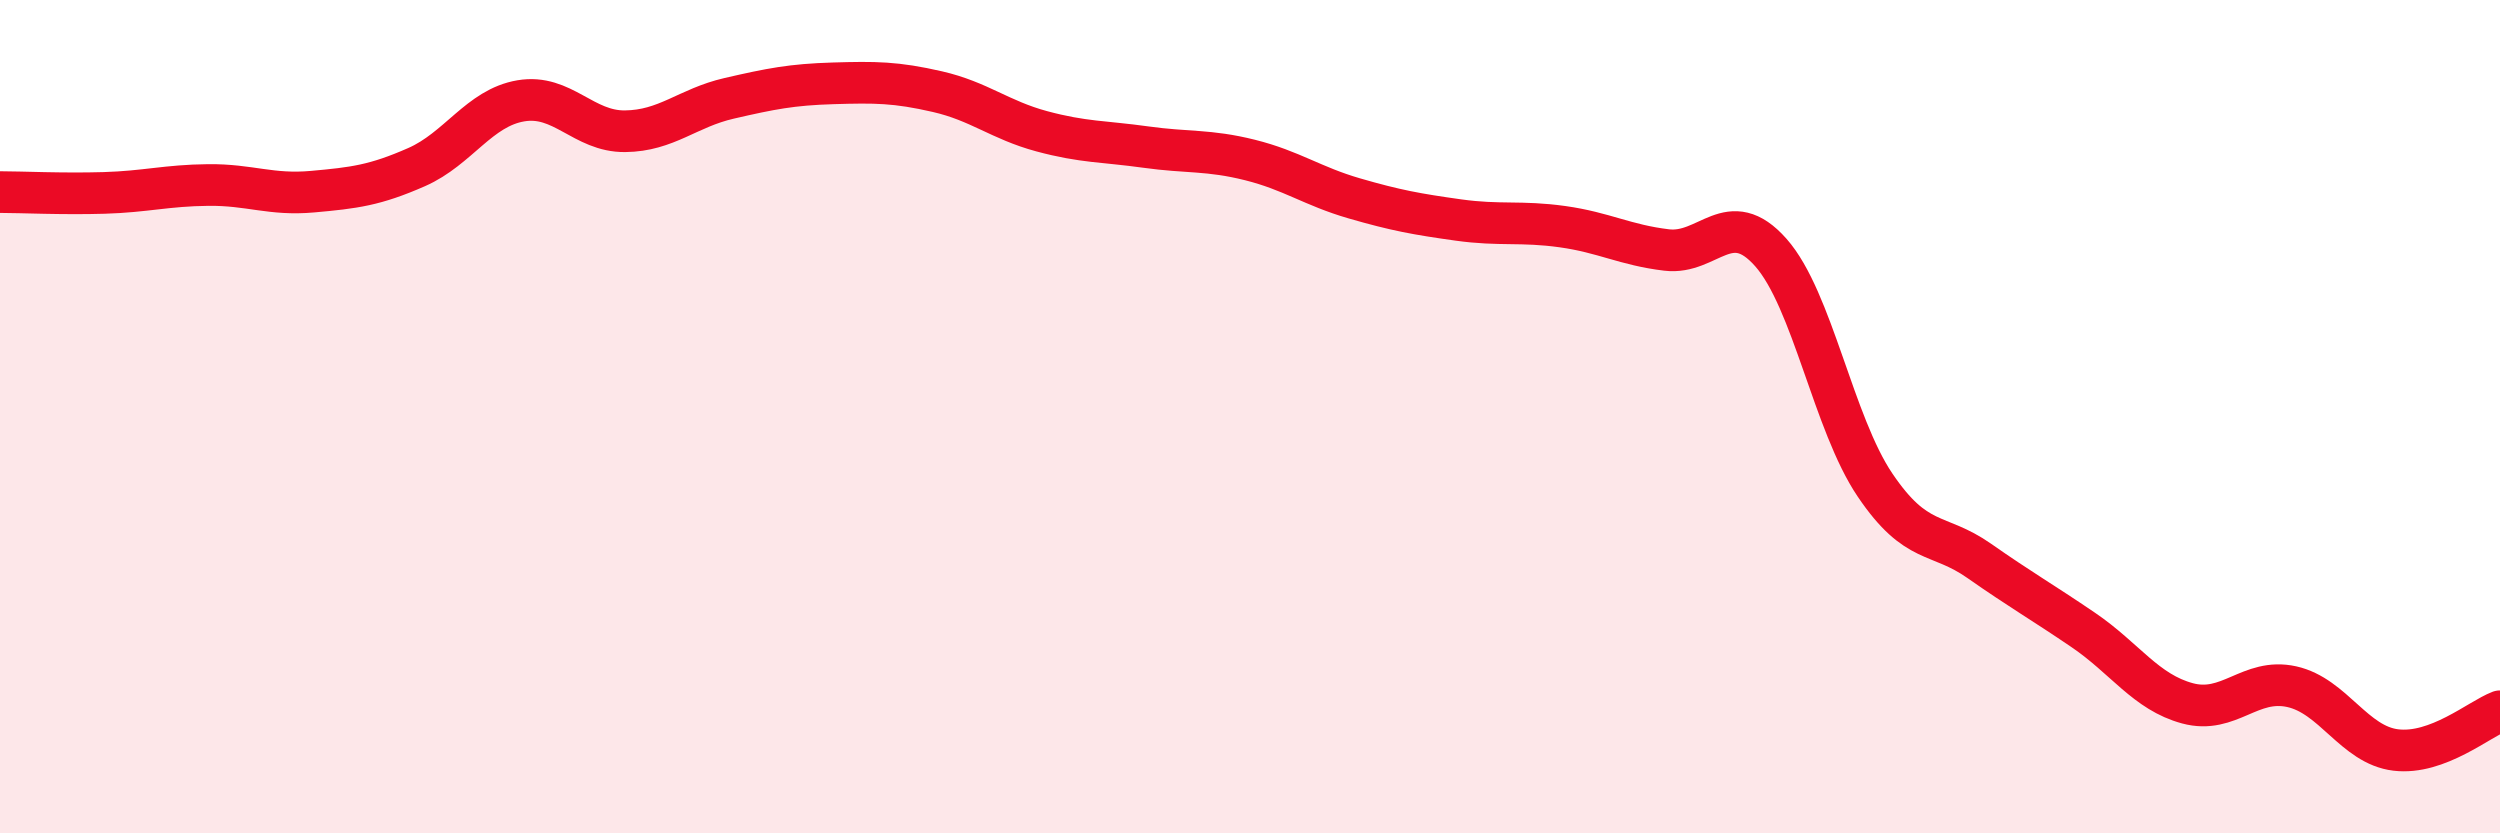 
    <svg width="60" height="20" viewBox="0 0 60 20" xmlns="http://www.w3.org/2000/svg">
      <path
        d="M 0,4.61 C 0.5,4.61 1.5,4.66 2.5,4.63 C 3.5,4.6 4,4.45 5,4.44 C 6,4.43 6.5,4.69 7.5,4.6 C 8.5,4.51 9,4.45 10,4.01 C 11,3.57 11.5,2.59 12.5,2.42 C 13.5,2.25 14,3.16 15,3.15 C 16,3.14 16.5,2.59 17.5,2.36 C 18.5,2.13 19,2.03 20,2 C 21,1.97 21.5,1.97 22.5,2.2 C 23.5,2.43 24,2.88 25,3.15 C 26,3.42 26.5,3.39 27.5,3.53 C 28.5,3.67 29,3.59 30,3.84 C 31,4.09 31.5,4.47 32.5,4.76 C 33.5,5.05 34,5.14 35,5.28 C 36,5.42 36.5,5.3 37.5,5.44 C 38.5,5.58 39,5.88 40,6 C 41,6.12 41.5,4.93 42.5,6.06 C 43.5,7.19 44,10.16 45,11.64 C 46,13.12 46.5,12.76 47.5,13.46 C 48.5,14.16 49,14.44 50,15.12 C 51,15.8 51.5,16.61 52.5,16.88 C 53.5,17.15 54,16.26 55,16.48 C 56,16.7 56.5,17.88 57.5,18 C 58.5,18.12 59.5,17.26 60,17.07L60 20L0 20Z"
        fill="#EB0A25"
        opacity="0.1"
        stroke-linecap="round"
        stroke-linejoin="round"
      />
      <path
        d="M 0,4.61 C 0.5,4.61 1.5,4.66 2.5,4.63 C 3.5,4.6 4,4.45 5,4.44 C 6,4.43 6.5,4.69 7.5,4.6 C 8.5,4.51 9,4.45 10,4.01 C 11,3.57 11.5,2.59 12.5,2.42 C 13.5,2.25 14,3.16 15,3.15 C 16,3.14 16.5,2.59 17.5,2.36 C 18.5,2.13 19,2.03 20,2 C 21,1.97 21.5,1.97 22.5,2.2 C 23.5,2.43 24,2.88 25,3.15 C 26,3.42 26.5,3.39 27.5,3.53 C 28.5,3.67 29,3.59 30,3.84 C 31,4.09 31.5,4.47 32.5,4.76 C 33.5,5.05 34,5.14 35,5.28 C 36,5.42 36.5,5.3 37.5,5.44 C 38.5,5.58 39,5.88 40,6 C 41,6.12 41.5,4.93 42.5,6.06 C 43.5,7.19 44,10.16 45,11.64 C 46,13.12 46.5,12.76 47.5,13.46 C 48.5,14.16 49,14.44 50,15.12 C 51,15.8 51.5,16.61 52.5,16.88 C 53.5,17.15 54,16.26 55,16.48 C 56,16.7 56.5,17.88 57.5,18 C 58.5,18.12 59.5,17.26 60,17.07"
        stroke="#EB0A25"
        stroke-width="1"
        fill="none"
        stroke-linecap="round"
        stroke-linejoin="round"
      />
    </svg>
  